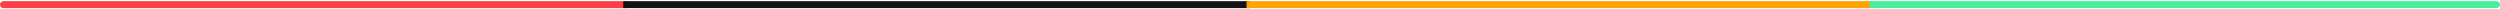 <svg xmlns="http://www.w3.org/2000/svg" width="1080" height="4" viewBox="0 0 1080 4" fill="none"><path d="M1.5 0.5C0.672 0.5 0 1.172 0 2C0 2.828 0.672 3.5 1.5 3.5V0.5ZM1.5 3.5H270.75V0.5H1.5V3.5Z" fill="#FB4146"></path><path d="M270.75 0.5H269.25V3.5H270.75V0.5ZM270.75 3.5H540V0.5H270.75V3.5Z" fill="#121314"></path><path d="M540 0.5H538.5V3.5H540V0.5ZM540 3.5H809.25V0.5H540V3.5Z" fill="#FFA300"></path><path d="M809.25 0.5H807.75V3.5H809.25V0.5ZM1078.5 3.5C1079.33 3.5 1080 2.828 1080 2C1080 1.172 1079.33 0.5 1078.5 0.5V3.5ZM809.25 3.5H1078.5V0.5H809.25V3.5Z" fill="#48EF9C"></path></svg>